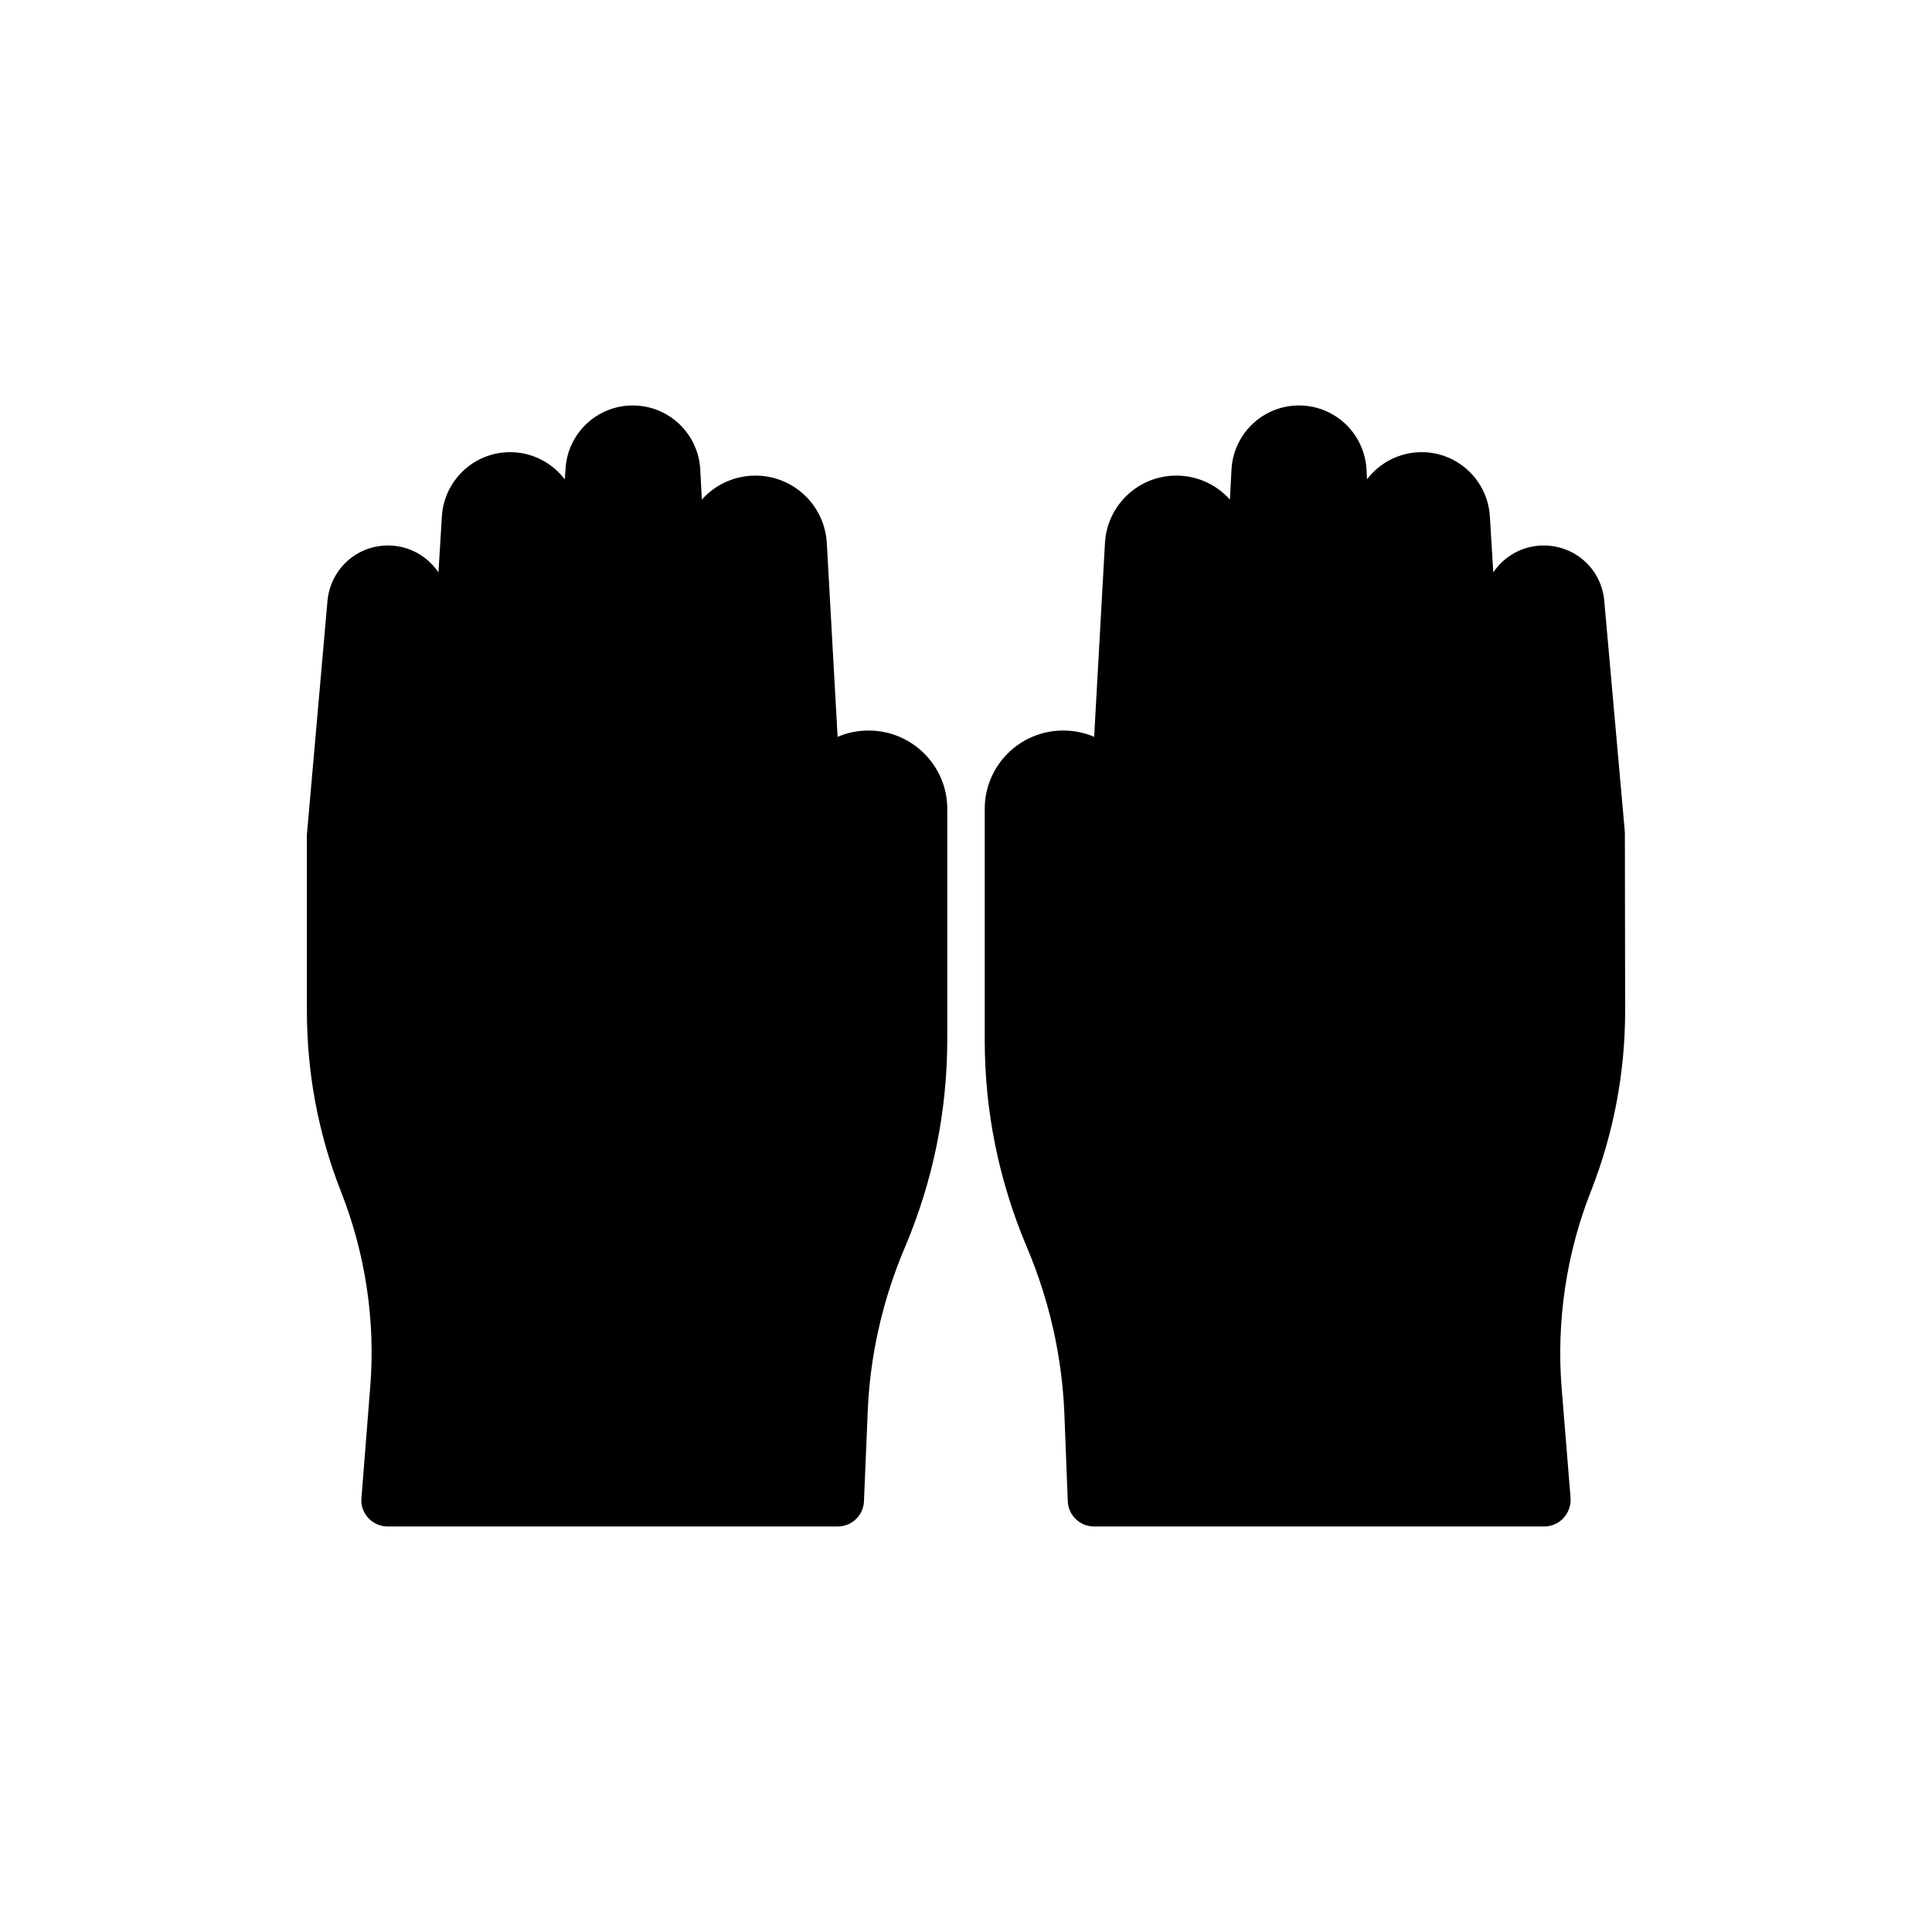 <?xml version="1.0" encoding="UTF-8"?>
<!-- Uploaded to: ICON Repo, www.iconrepo.com, Generator: ICON Repo Mixer Tools -->
<svg fill="#000000" width="800px" height="800px" version="1.1" viewBox="144 144 512 512" xmlns="http://www.w3.org/2000/svg">
 <g>
  <path d="m569.15 303.3c-0.699-8.383-7.617-14.742-16.07-14.742-5.519 0-10.41 2.793-13.344 7.125l-0.906-14.812c-0.559-9.57-8.523-17.047-18.094-17.047-5.871 0-11.18 2.863-14.461 7.195l-0.141-2.656c-0.559-9.5-8.383-16.91-17.887-16.91s-17.328 7.406-17.887 16.91l-0.418 8.035c-3.492-3.914-8.594-6.359-14.184-6.359-10.062 0-18.375 7.824-18.934 17.887l-2.863 51.352c-2.516-1.117-5.309-1.676-8.246-1.676-11.457 0-20.75 9.293-20.75 20.75v61.273c0 18.863 3.703 37.238 11.18 54.918 5.938 14.043 9.293 28.855 9.922 44.016l0.906 23.266c0.141 3.773 3.215 6.707 6.988 6.707h119.27c1.957 0 3.844-0.84 5.102-2.234 1.328-1.469 2.027-3.356 1.887-5.309l-2.375-29.203c-1.398-17.605 1.258-35.633 7.754-52.051 6.008-15.301 9.082-31.441 9.082-47.859l-0.07-47.301z"/>
  <path d="m372.96 541.83 0.977-23.266c0.559-15.16 3.914-30.043 9.992-44.297 7.336-17.398 11.109-35.773 11.109-54.918v-60.996c0-11.457-9.363-20.75-20.82-20.75-2.934 0-5.731 0.559-8.242 1.676l-2.863-51.352c-0.559-10.062-8.871-17.887-18.934-17.887-5.59 0-10.691 2.445-14.184 6.359l-0.418-8.035c-0.559-9.5-8.383-16.91-17.887-16.91s-17.328 7.406-17.816 16.91l-0.211 2.656c-3.285-4.332-8.594-7.195-14.461-7.195-9.57 0-17.535 7.477-18.098 17.047l-0.91 14.812c-2.934-4.332-7.824-7.125-13.344-7.125-8.453 0-15.301 6.359-16.07 14.742l-5.449 61.902v46.672c0 16.418 3.004 32.559 9.012 47.859 6.496 16.418 9.223 34.445 7.754 52.051l-2.305 29.203c-0.211 1.957 0.488 3.844 1.816 5.309 1.328 1.398 3.144 2.234 5.102 2.234h119.27c3.769 0.004 6.844-2.93 6.984-6.703z"/>
 </g>
</svg>